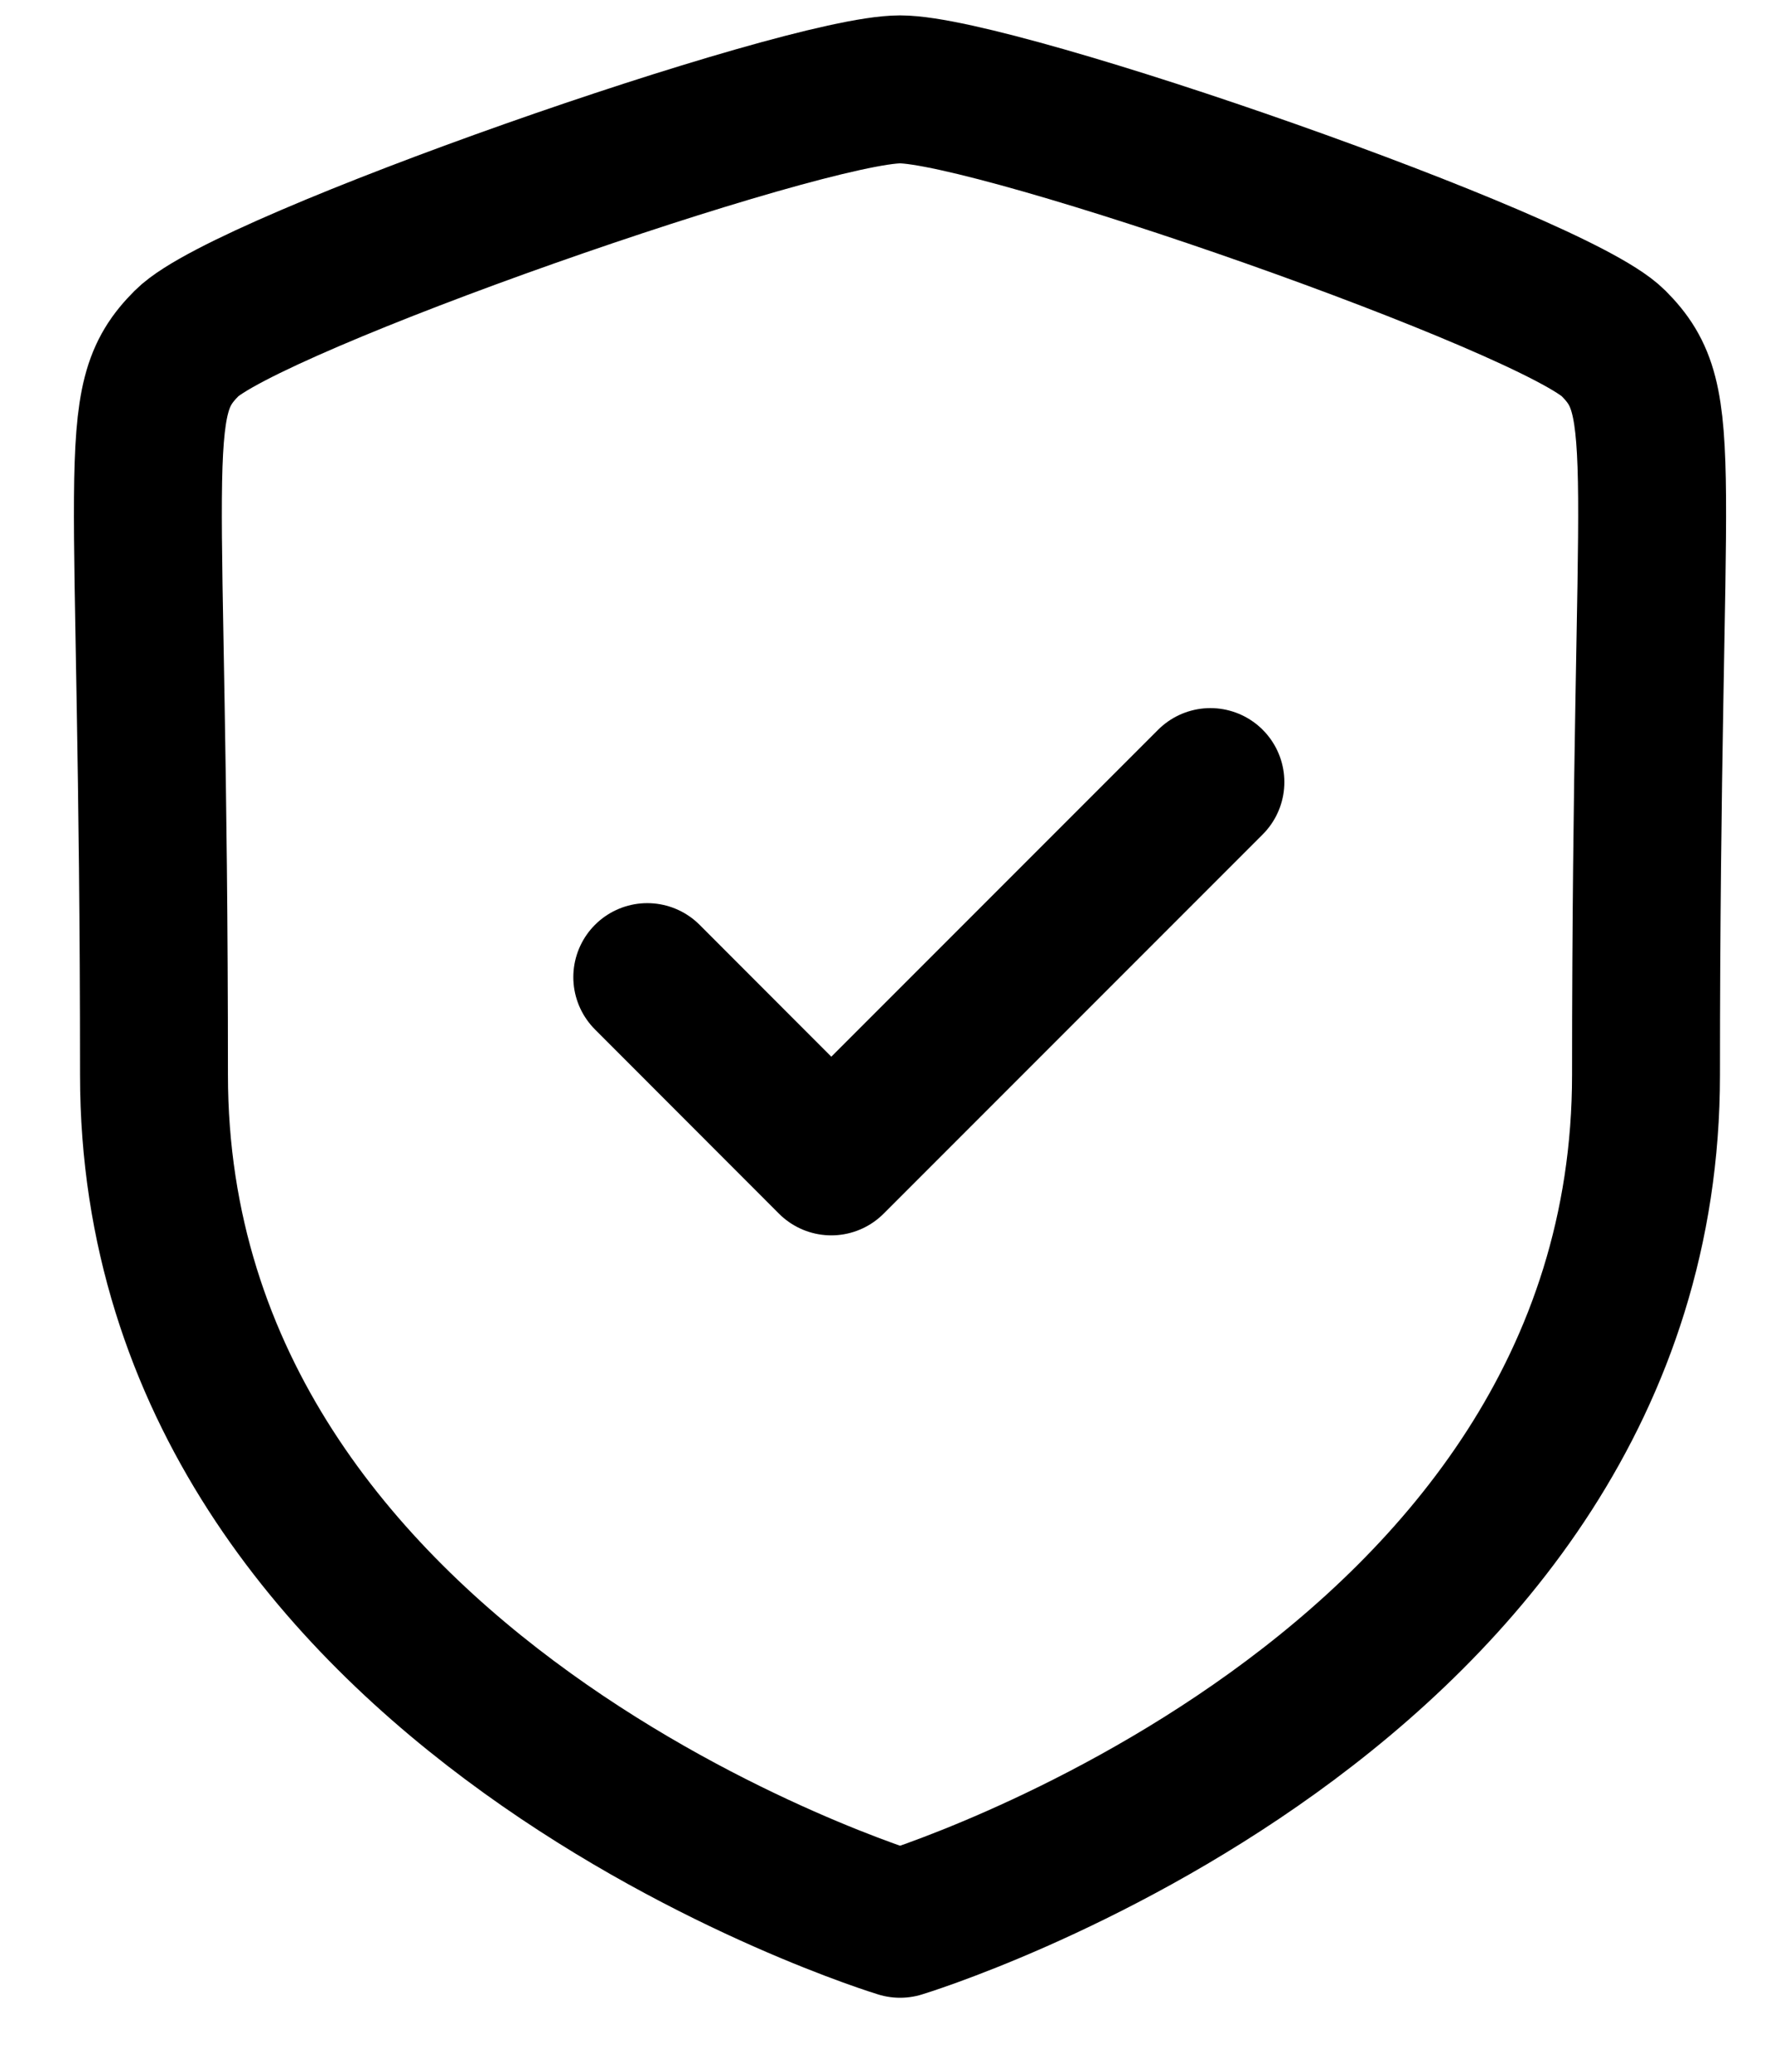 <svg xmlns="http://www.w3.org/2000/svg" fill="none" viewBox="0 0 12 14" height="14" width="12">
<path stroke-linejoin="round" stroke-linecap="round" stroke="black" d="M6.085 13C6.085 13 11.128 11.473 11.128 7.263C11.128 3.052 11.311 2.724 10.907 2.319C10.502 1.914 6.746 0.604 6.085 0.604C5.423 0.604 1.668 1.914 1.263 2.319C0.858 2.724 1.041 3.052 1.041 7.263C1.041 11.473 6.085 13 6.085 13Z" clip-rule="evenodd" fill-rule="evenodd"></path>
<path stroke-linejoin="round" stroke-linecap="round" stroke="black" d="M4.376 6.603L5.62 7.848L8.183 5.285"></path>
</svg>
